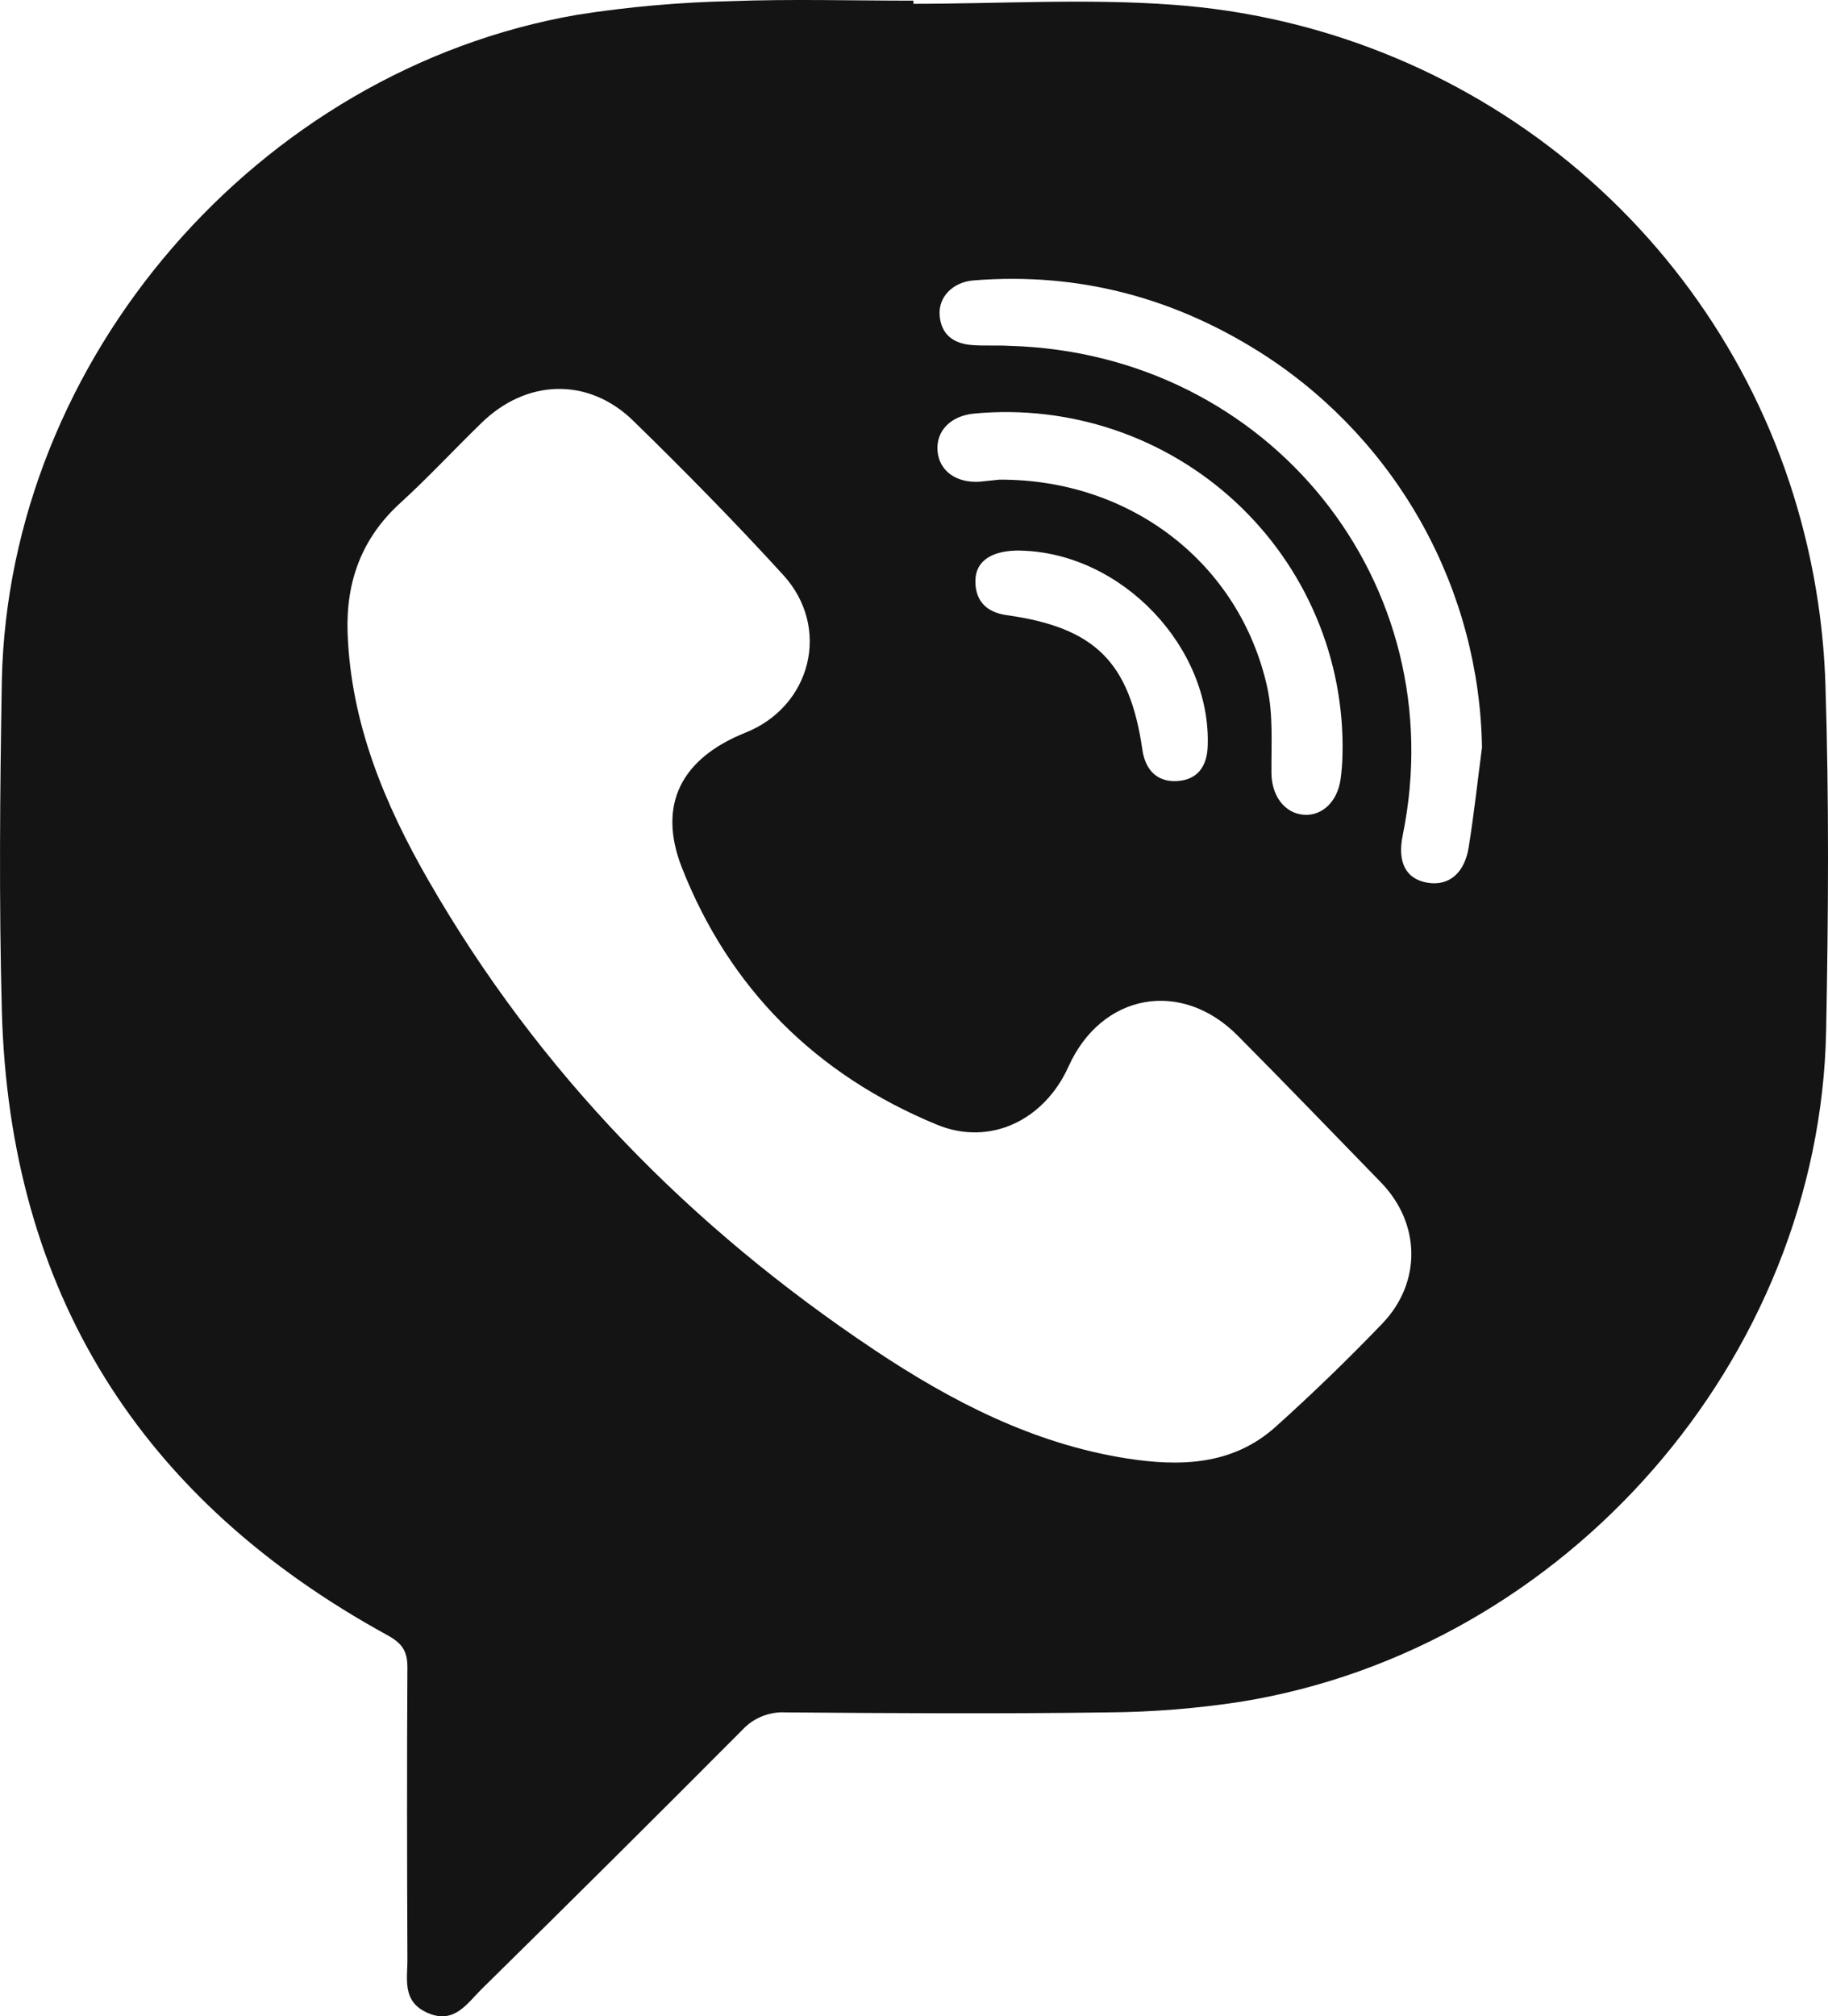 <svg width="39" height="43" viewBox="0 0 39 43" fill="none" xmlns="http://www.w3.org/2000/svg">
<path d="M19.488 0.081C21.337 0.081 23.194 -0.035 25.033 0.102C28.136 0.326 31.092 1.505 33.491 3.474C35.89 5.444 37.612 8.107 38.42 11.094C38.731 12.238 38.907 13.414 38.945 14.597C39.024 17.061 39.008 19.528 38.96 21.991C38.819 28.979 33.414 35.171 26.471 36.292C25.532 36.436 24.584 36.512 23.634 36.519C21.344 36.551 19.054 36.537 16.764 36.519C16.592 36.509 16.419 36.538 16.259 36.602C16.099 36.666 15.955 36.765 15.838 36.892C13.993 38.745 12.139 40.588 10.275 42.42C9.961 42.73 9.69 43.176 9.124 42.928C8.557 42.68 8.701 42.182 8.692 41.744C8.684 39.68 8.68 37.617 8.692 35.555C8.692 35.207 8.574 35.043 8.27 34.875C2.989 31.985 0.201 27.55 0.039 21.55C-0.023 19.209 -0.001 16.864 0.039 14.523C0.179 7.657 5.505 1.492 12.318 0.315C13.397 0.146 14.486 0.049 15.578 0.025C16.88 -0.024 18.179 0.014 19.488 0.014V0.081ZM7.416 13.5C7.485 15.418 8.201 17.143 9.139 18.773C11.494 22.871 14.724 26.166 18.652 28.787C20.296 29.884 22.046 30.789 24.034 31.102C25.174 31.281 26.304 31.253 27.222 30.422C28.002 29.722 28.762 28.985 29.491 28.227C30.336 27.345 30.308 26.087 29.461 25.215C28.446 24.172 27.436 23.123 26.41 22.09C25.202 20.87 23.5 21.184 22.797 22.744C22.281 23.89 21.12 24.456 19.979 23.981C17.408 22.918 15.561 21.082 14.547 18.501C14.018 17.15 14.547 16.169 15.902 15.626C17.311 15.065 17.734 13.384 16.711 12.263C15.688 11.142 14.607 10.044 13.514 8.977C12.551 8.036 11.227 8.081 10.264 9.028C9.687 9.588 9.136 10.184 8.54 10.727C7.713 11.48 7.378 12.409 7.416 13.5ZM31.618 15.94C31.591 14.286 31.159 12.663 30.361 11.212C29.562 9.761 28.421 8.524 27.034 7.61C25.133 6.368 23.05 5.797 20.77 5.98C20.332 6.015 20.018 6.329 20.047 6.723C20.078 7.143 20.353 7.334 20.752 7.36C21.014 7.379 21.279 7.36 21.544 7.376C27.086 7.535 31.026 12.444 29.926 17.817C29.809 18.39 29.995 18.748 30.454 18.825C30.914 18.902 31.248 18.619 31.335 18.065C31.448 17.36 31.525 16.649 31.618 15.94ZM21.321 10.229C24.124 10.217 26.448 12.012 27.036 14.656C27.165 15.239 27.122 15.864 27.126 16.478C27.126 16.964 27.401 17.345 27.818 17.376C28.208 17.404 28.534 17.096 28.601 16.618C28.625 16.445 28.638 16.271 28.642 16.097C28.666 15.089 28.476 14.087 28.082 13.158C27.689 12.229 27.102 11.393 26.361 10.706C25.619 10.018 24.74 9.494 23.78 9.169C22.82 8.844 21.802 8.725 20.793 8.819C20.279 8.864 19.967 9.194 20.002 9.618C20.038 10.041 20.398 10.308 20.91 10.272C21.068 10.255 21.224 10.238 21.321 10.229ZM21.784 11.742C21.183 11.728 20.817 11.949 20.81 12.378C20.803 12.807 21.038 13.056 21.472 13.118C23.36 13.381 24.1 14.115 24.372 15.987C24.433 16.408 24.674 16.68 25.107 16.657C25.539 16.635 25.749 16.356 25.766 15.92C25.846 13.804 23.937 11.796 21.784 11.743V11.742Z" fill="#141414"/>
</svg>
